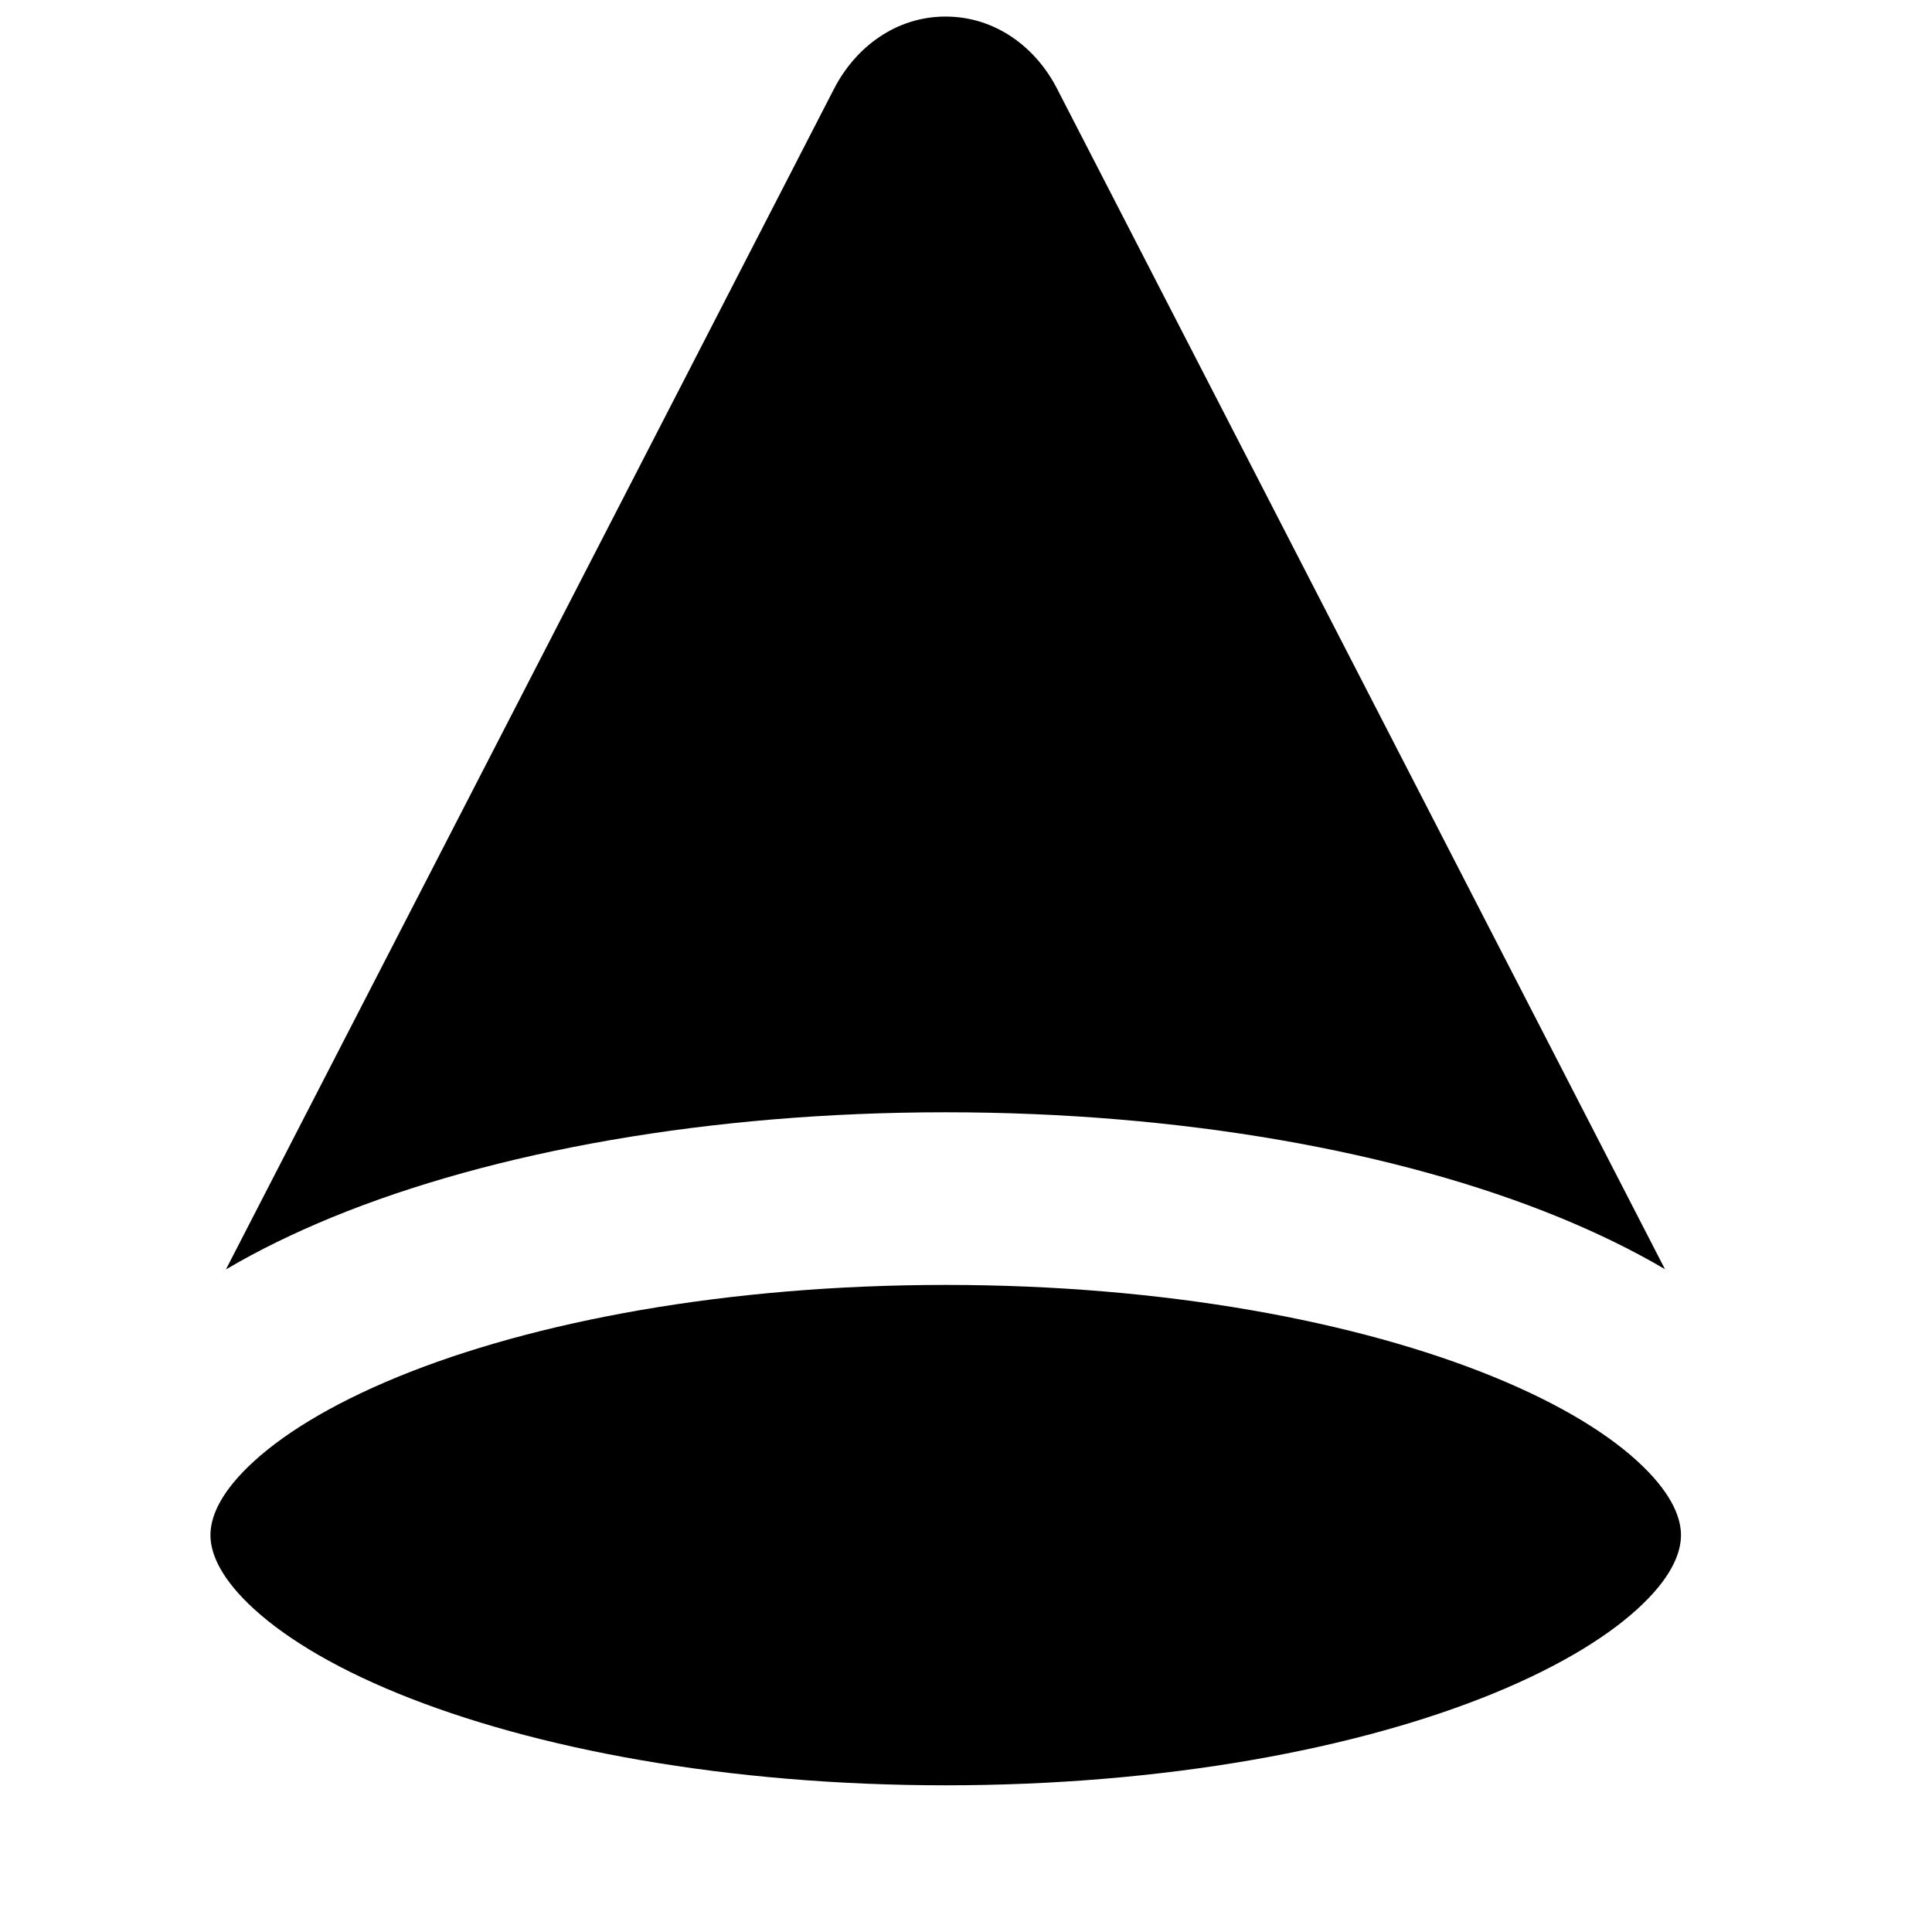 <svg xmlns="http://www.w3.org/2000/svg" fill="none" viewBox="0 0 14 14" id="Cone-Shape--Streamline-Core">
  <desc>
    Cone Shape Streamline Icon: https://streamlinehq.com
  </desc>
  <g id="cone-shape">
    <path id="Subtract" fill="#000000" fill-rule="evenodd" d="M7.66 0.643C7.504 0.339 7.21 0.12 6.852 0.12 6.495 0.12 6.201 0.339 6.044 0.643L1.637 9.199c0.236 -0.14 0.495 -0.265 0.769 -0.378 1.169 -0.479 2.741 -0.761 4.446 -0.761 1.704 0 3.276 0.282 4.446 0.761 0.273 0.112 0.531 0.237 0.767 0.376L7.66 0.643ZM1.525 11.124c0 -0.115 0.054 -0.284 0.278 -0.5 0.225 -0.218 0.584 -0.443 1.078 -0.646 0.985 -0.404 2.389 -0.667 3.972 -0.667 1.583 0 2.987 0.264 3.972 0.667 0.494 0.202 0.853 0.427 1.078 0.646 0.223 0.216 0.278 0.385 0.278 0.5 0 0.115 -0.054 0.284 -0.278 0.5 -0.225 0.218 -0.584 0.443 -1.078 0.646 -0.985 0.404 -2.389 0.667 -3.972 0.667 -1.583 0 -2.987 -0.264 -3.972 -0.667 -0.494 -0.202 -0.852 -0.427 -1.078 -0.646 -0.223 -0.216 -0.278 -0.385 -0.278 -0.5Z" clip-rule="evenodd" stroke-width="1"></path>
  </g>
</svg>